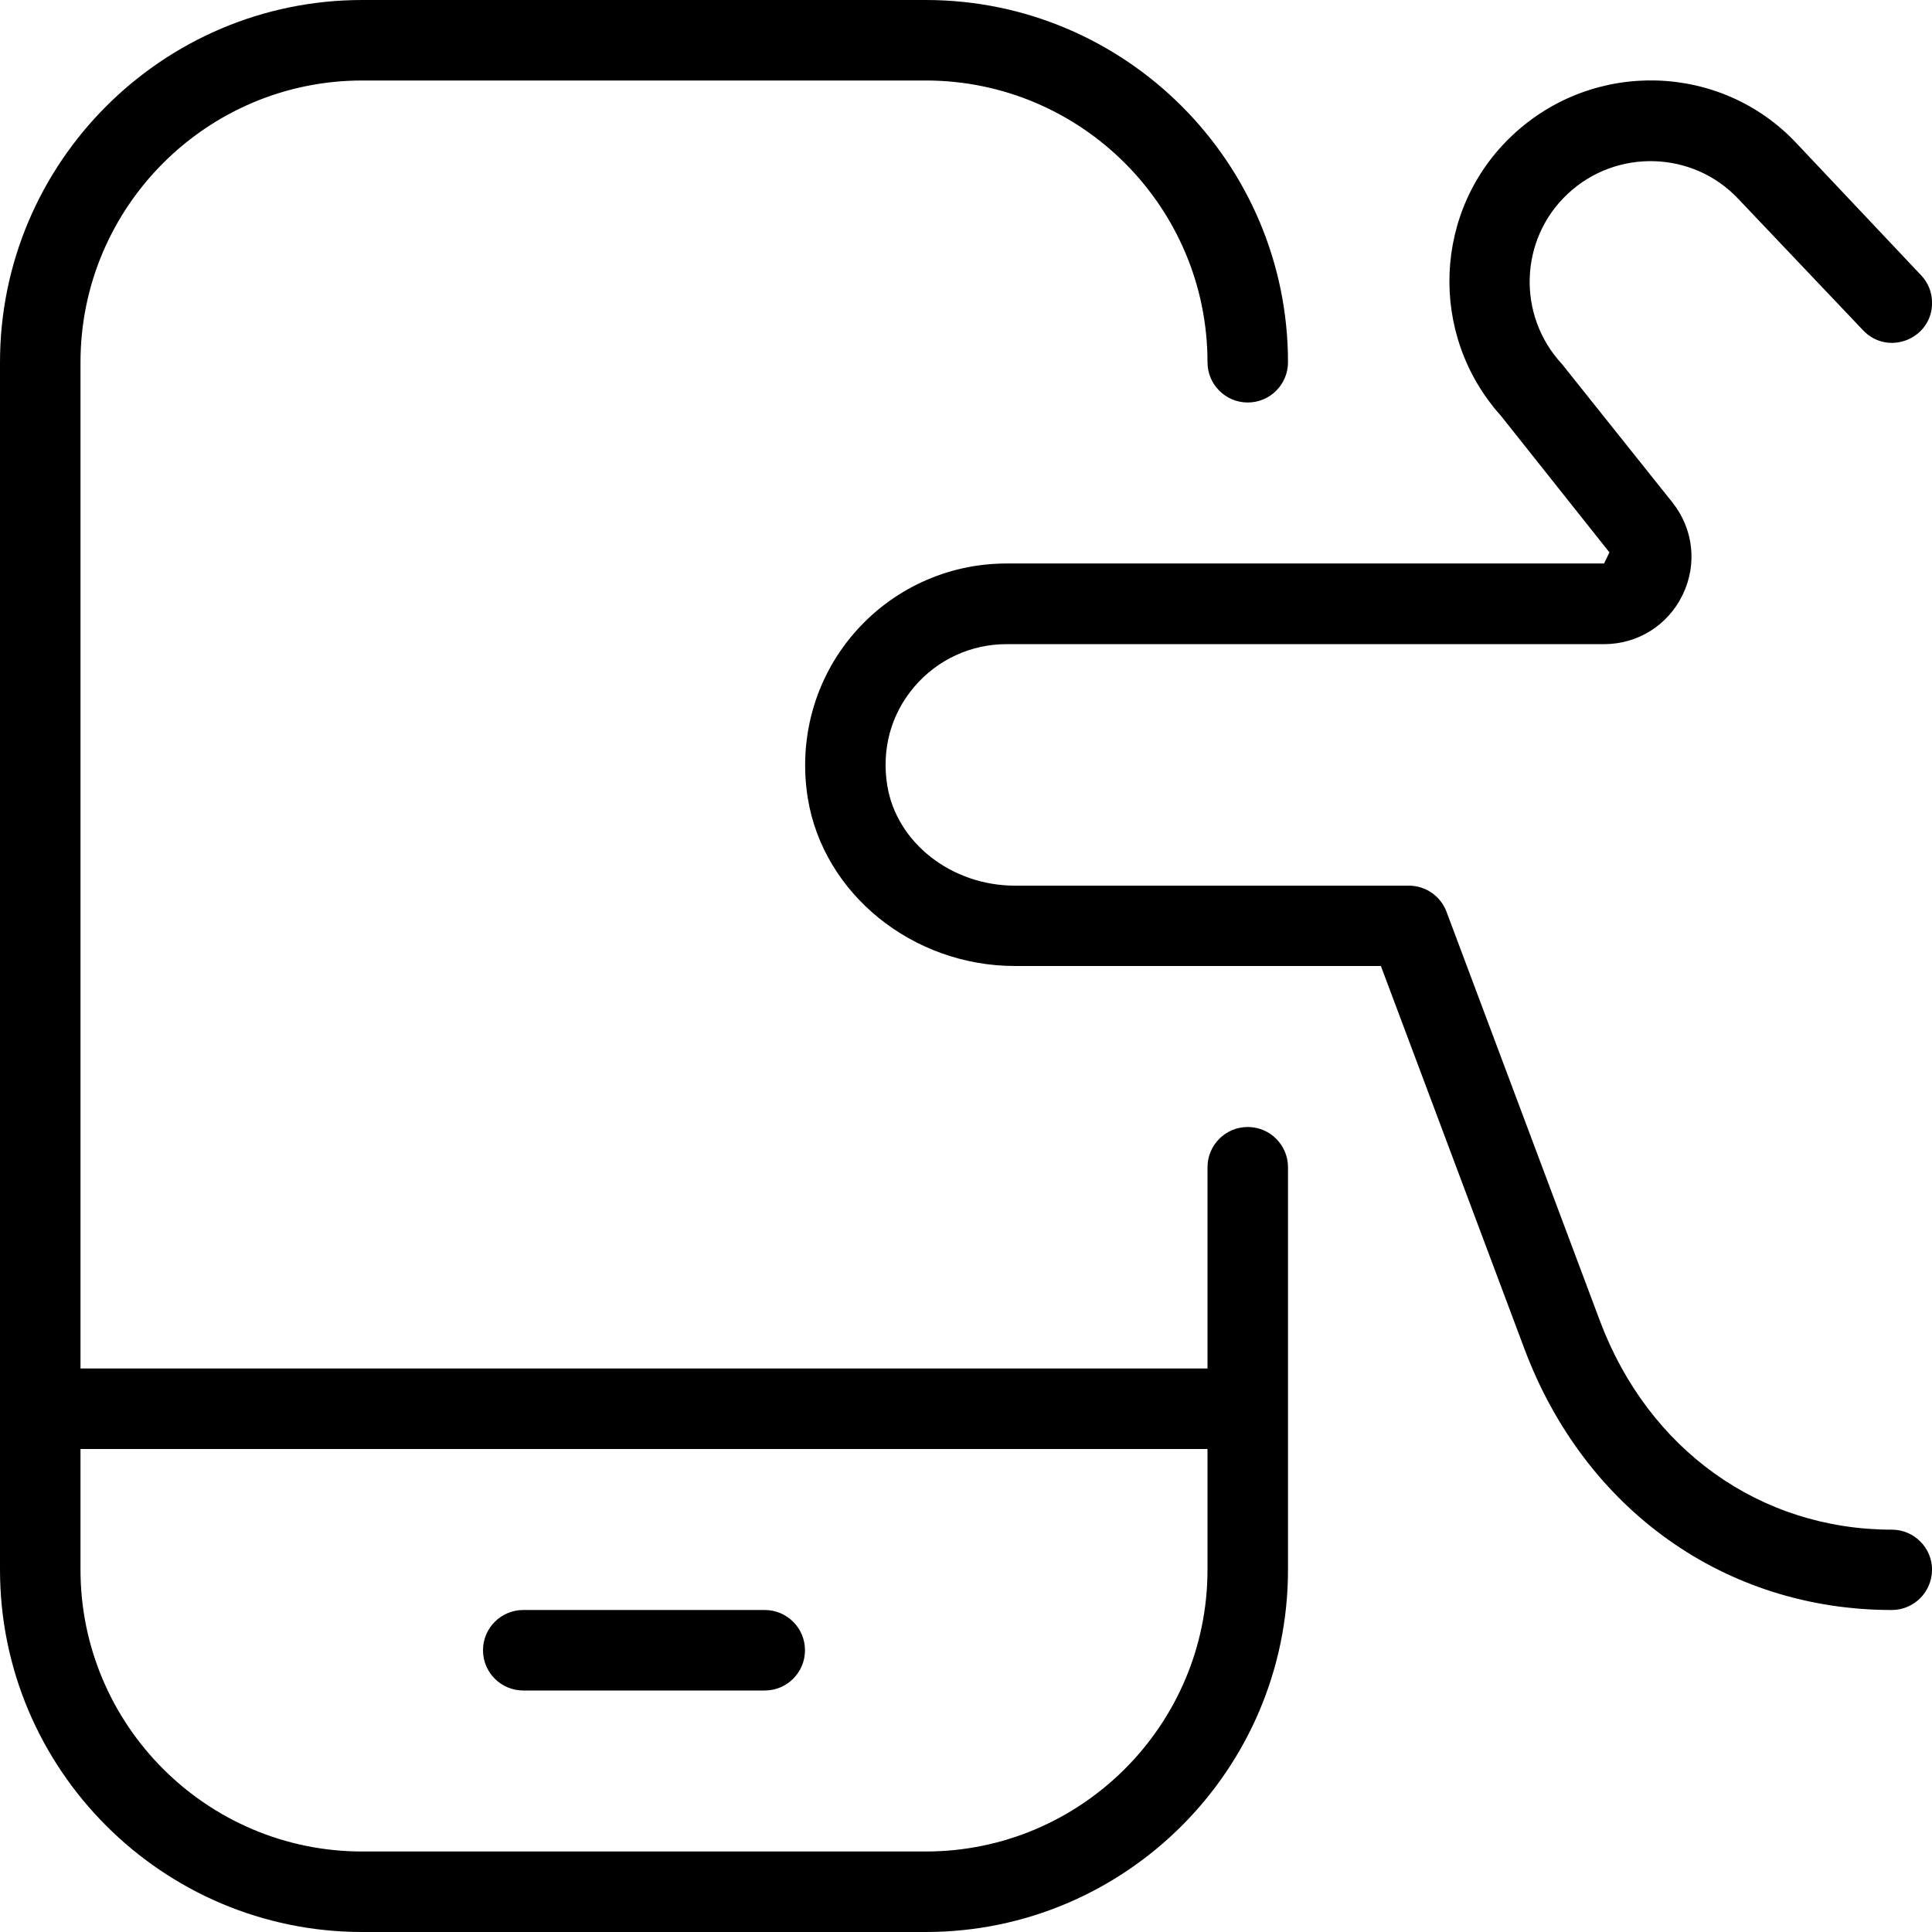 <?xml version="1.0" encoding="UTF-8"?>
<svg xmlns="http://www.w3.org/2000/svg" id="Layer_1" data-name="Layer 1" viewBox="0 0 24 24">
  <path d="m15.5,14c-.276,0-.5.224-.5.5v2.5H1V4.5c0-1.93,1.57-3.5,3.5-3.5h7c1.93,0,3.5,1.57,3.5,3.5,0,.276.224.5.5.5s.5-.224.5-.5c0-2.481-2.019-4.5-4.5-4.5h-7C2.019,0,0,2.019,0,4.5v15c0,2.481,2.019,4.5,4.5,4.5h7c2.481,0,4.5-2.019,4.5-4.5v-5c0-.276-.224-.5-.5-.5Zm-4,9h-7c-1.93,0-3.5-1.57-3.5-3.5v-1.5h14v1.5c0,1.93-1.57,3.5-3.5,3.5Zm12.5-3.5c0,.276-.224.5-.5.5-2.064,0-3.813-1.243-4.563-3.244l-1.783-4.756h-4.546c-1.273,0-2.379-.896-2.573-2.083-.119-.734.085-1.476.562-2.036s1.17-.881,1.905-.881h7.424l.067-.138s-1.347-1.695-1.349-1.698c-.904-1.008-.844-2.562.15-3.489,1.007-.941,2.588-.894,3.524.106l1.548,1.64c.087.092.135.214.135.341,0,.448-.547.667-.856.342l-1.551-1.633c-.562-.599-1.514-.629-2.118-.064-.602.561-.635,1.509-.073,2.115.004.004,1.372,1.719,1.372,1.719.262.329.311.769.128,1.147-.183.379-.557.614-.978.614h-7.424c-.44,0-.857.193-1.143.529-.29.341-.409.776-.336,1.227.115.709.797,1.244,1.586,1.244h4.893c.208,0,.395.129.468.324l1.905,5.08c.6,1.601,1.99,2.596,3.627,2.596.276,0,.5.224.5.5Zm-14.5,1.5h-3c-.276,0-.5-.224-.5-.5h0c0-.276.224-.5.5-.5h3c.276,0,.5.224.5.5h0c0,.276-.224.5-.5.5Z"/>
</svg>

